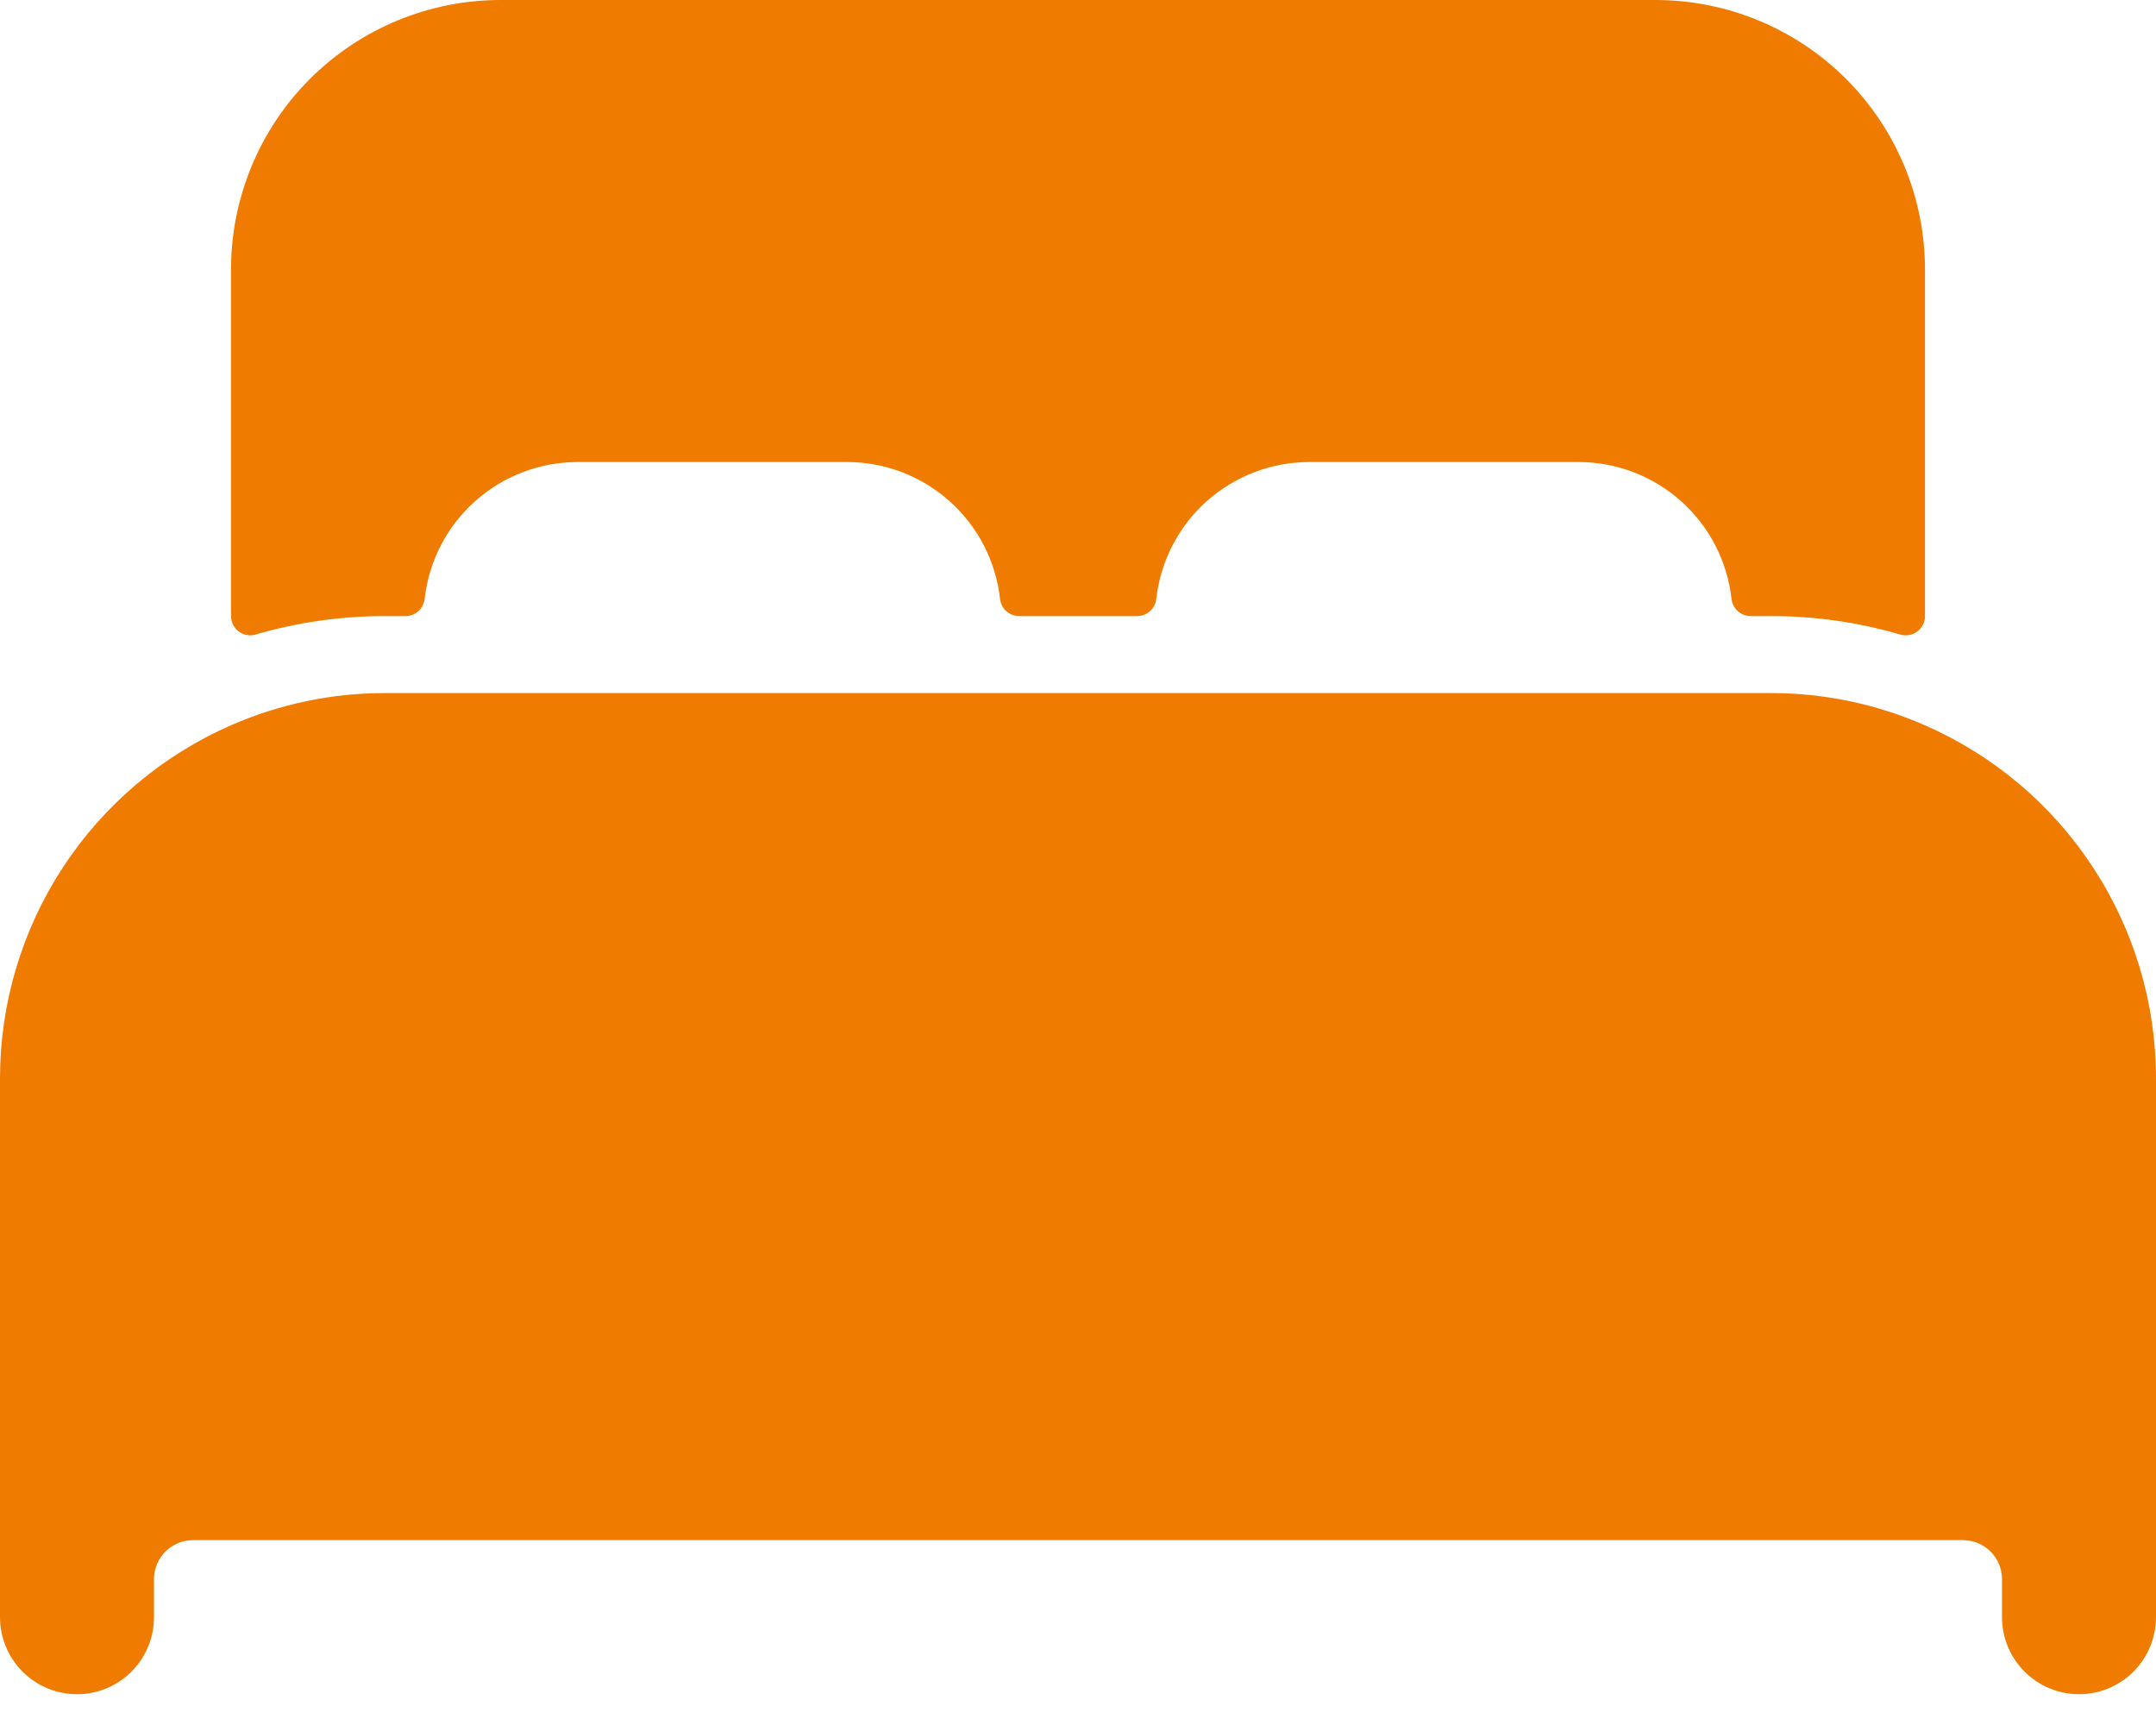 <?xml version="1.0" encoding="UTF-8"?> <svg xmlns="http://www.w3.org/2000/svg" width="40" height="32" viewBox="0 0 40 32" fill="none"><path d="M35.714 13.455C34.814 13.06 33.841 12.856 32.857 12.857H7.143C6.159 12.856 5.186 13.06 4.286 13.454C3.013 14.011 1.929 14.927 1.168 16.089C0.407 17.252 0.001 18.611 0 20V30C0 30.379 0.151 30.742 0.418 31.01C0.686 31.278 1.05 31.429 1.429 31.429C1.807 31.429 2.171 31.278 2.439 31.01C2.707 30.742 2.857 30.379 2.857 30V29.286C2.859 29.097 2.935 28.917 3.069 28.783C3.202 28.65 3.383 28.574 3.571 28.571H36.429C36.617 28.574 36.798 28.65 36.931 28.783C37.065 28.917 37.141 29.097 37.143 29.286V30C37.143 30.379 37.293 30.742 37.561 31.01C37.829 31.278 38.193 31.429 38.571 31.429C38.95 31.429 39.314 31.278 39.582 31.01C39.849 30.742 40 30.379 40 30V20C39.999 18.611 39.593 17.252 38.831 16.09C38.07 14.927 36.987 14.012 35.714 13.455ZM30.714 0H9.286C7.96 0 6.688 0.527 5.75 1.464C4.812 2.402 4.286 3.674 4.286 5V11.429C4.286 11.484 4.299 11.539 4.323 11.588C4.348 11.637 4.384 11.681 4.428 11.714C4.473 11.747 4.524 11.77 4.578 11.78C4.633 11.79 4.689 11.787 4.742 11.771C5.522 11.543 6.33 11.428 7.143 11.429H7.521C7.609 11.429 7.694 11.397 7.76 11.339C7.826 11.28 7.868 11.199 7.878 11.112C7.956 10.414 8.288 9.769 8.811 9.3C9.334 8.832 10.012 8.572 10.714 8.571H15.714C16.417 8.571 17.095 8.831 17.619 9.299C18.143 9.768 18.476 10.413 18.554 11.112C18.564 11.199 18.605 11.28 18.671 11.339C18.737 11.397 18.823 11.429 18.911 11.429H21.095C21.183 11.429 21.268 11.397 21.334 11.339C21.4 11.28 21.442 11.199 21.452 11.112C21.53 10.414 21.862 9.77 22.384 9.301C22.907 8.833 23.584 8.573 24.286 8.571H29.286C29.989 8.571 30.667 8.831 31.191 9.299C31.714 9.768 32.047 10.413 32.125 11.112C32.135 11.199 32.177 11.28 32.243 11.339C32.309 11.397 32.394 11.429 32.482 11.429H32.857C33.67 11.428 34.478 11.544 35.258 11.772C35.311 11.788 35.367 11.79 35.422 11.78C35.476 11.77 35.528 11.748 35.572 11.714C35.616 11.681 35.652 11.638 35.677 11.588C35.702 11.539 35.714 11.484 35.714 11.429V5C35.714 3.674 35.188 2.402 34.25 1.464C33.312 0.527 32.04 0 30.714 0Z" fill="#EF7C00"></path></svg> 